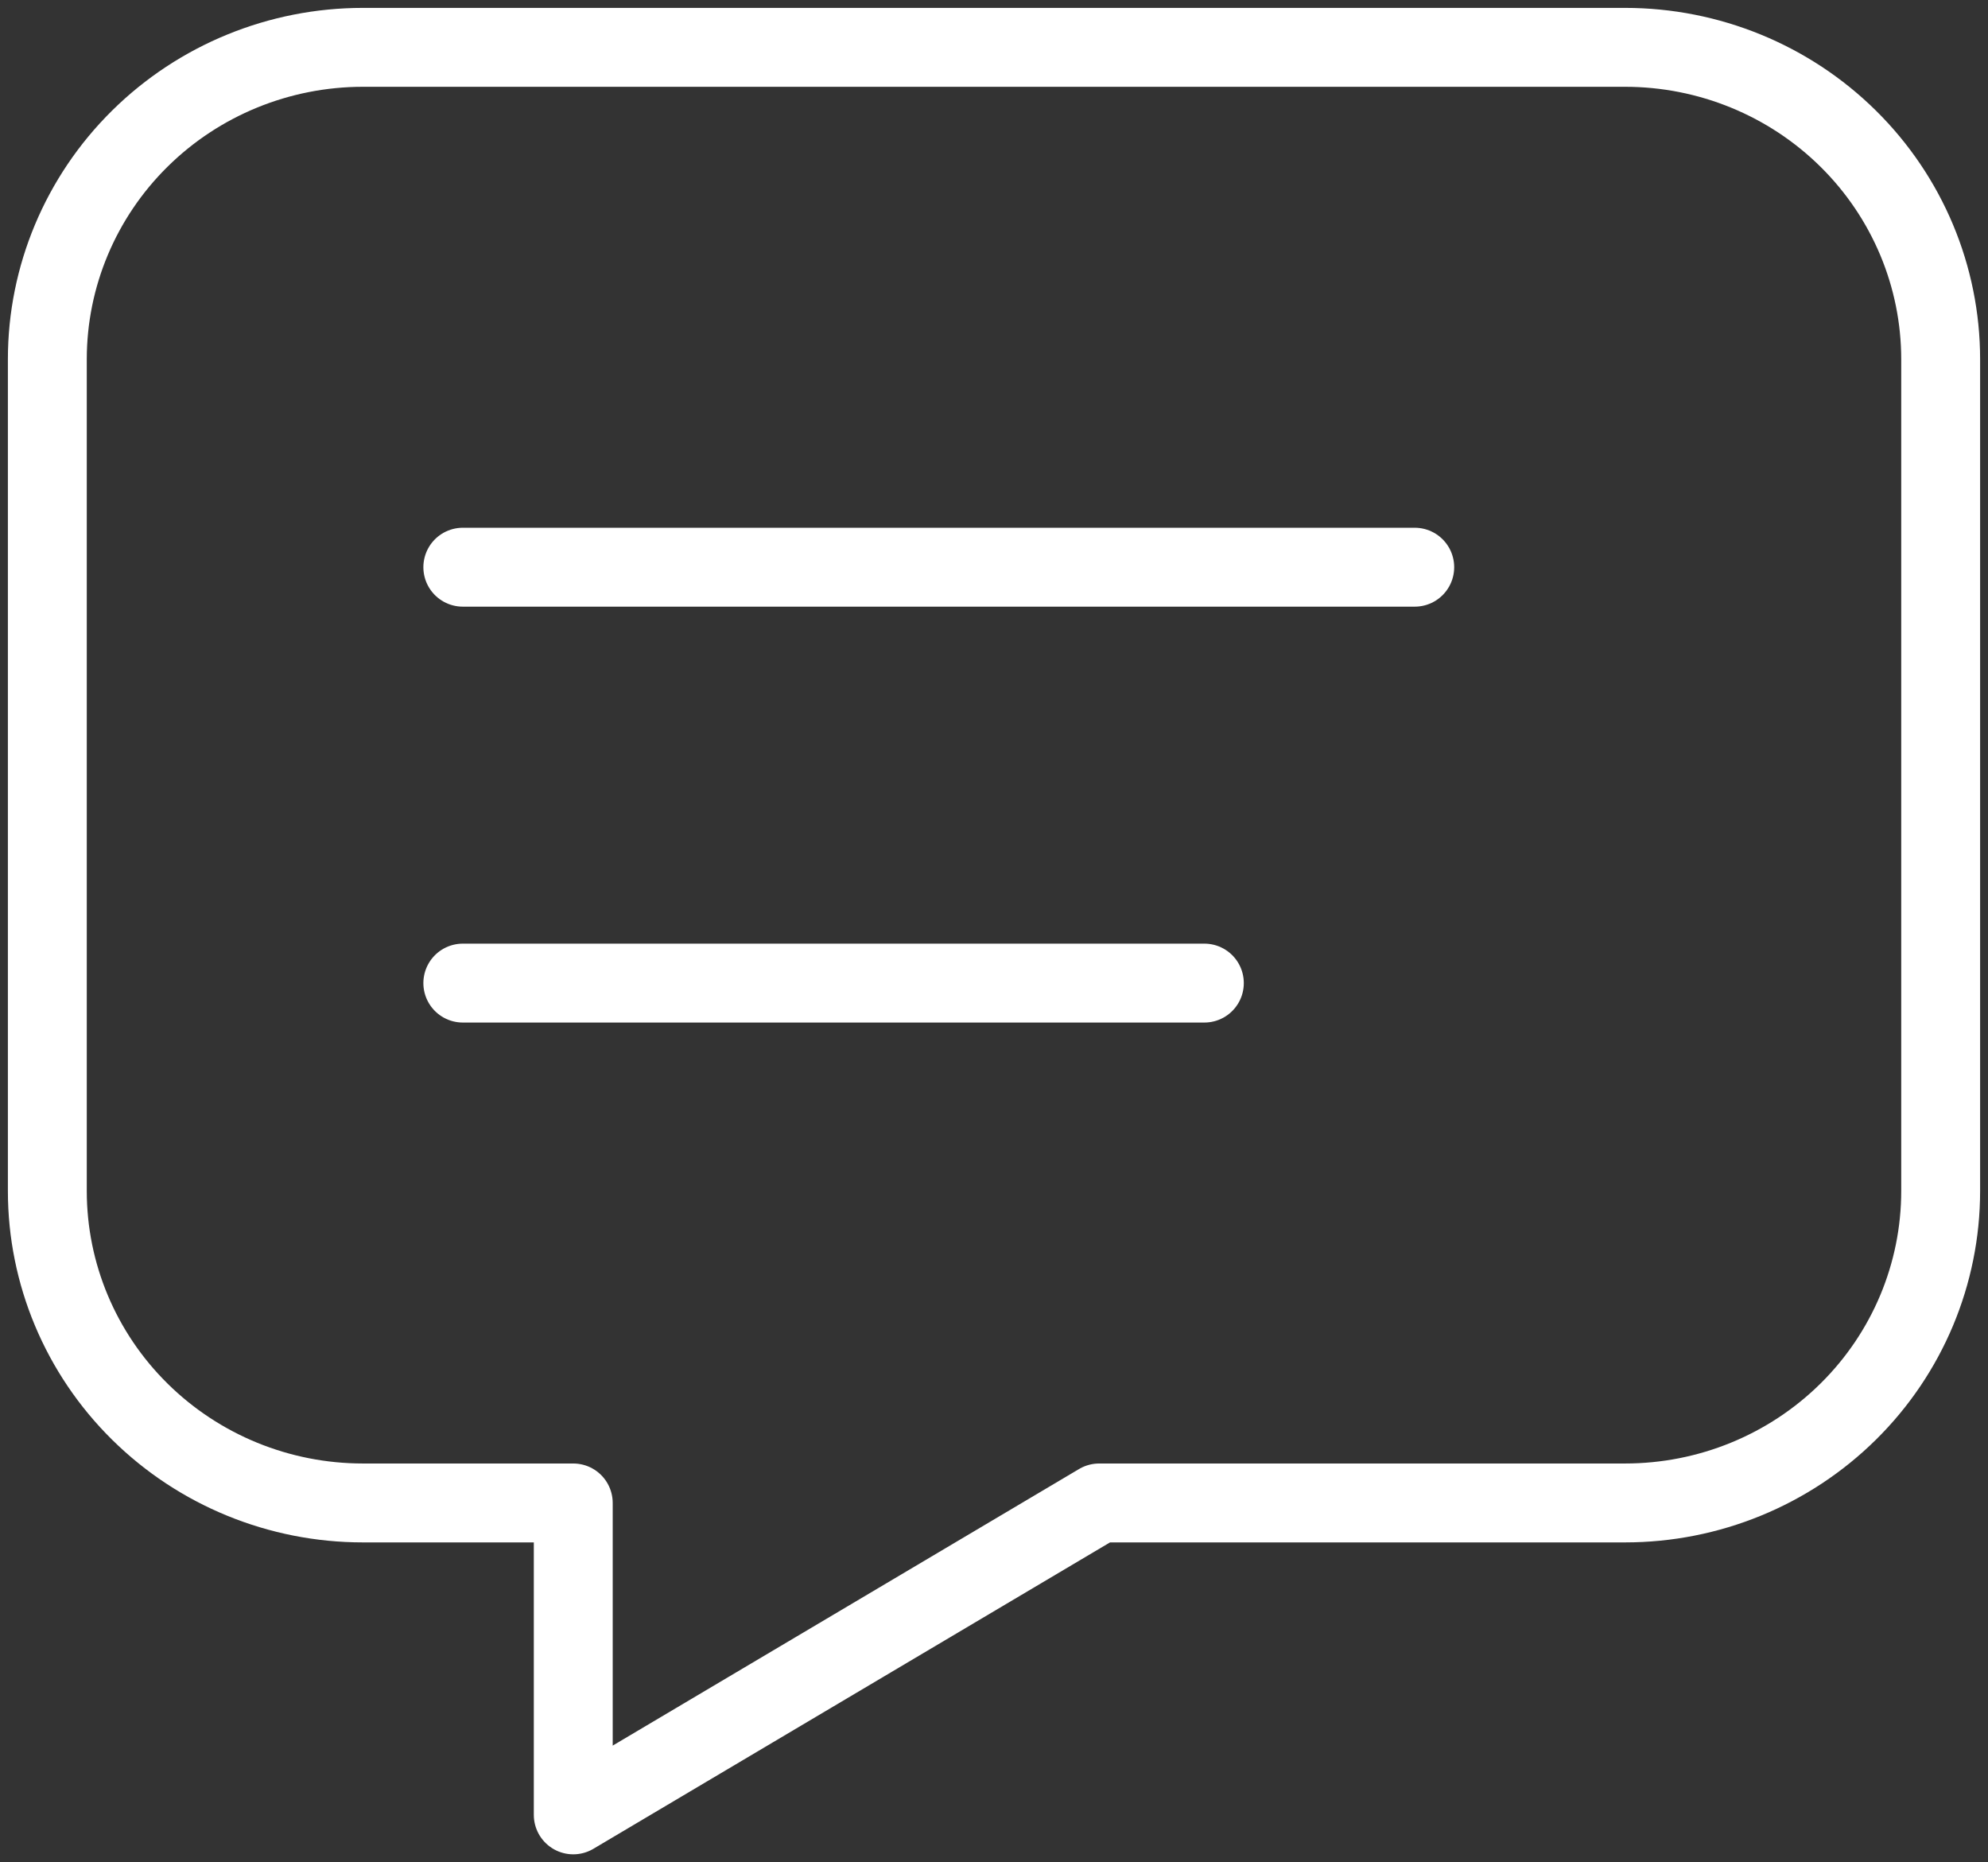 <svg xmlns="http://www.w3.org/2000/svg" width="126" height="118" viewBox="0 0 126 118" fill="none"><rect x="0" y="0" width="126" height="118" fill="#333333" stroke="none"/><path id="Vector" d="M29.333 35.941H89.667M29.333 62.294H76.333M103 3C108.304 3 113.391 5.082 117.142 8.789C120.893 12.496 123 17.523 123 22.765V75.471C123 80.713 120.893 85.74 117.142 89.446C113.391 93.153 108.304 95.235 103 95.235H69.667L36.333 115V95.235H23C17.696 95.235 12.609 93.153 8.858 89.446C5.107 85.74 3 80.713 3 75.471V22.765C3 17.523 5.107 12.496 8.858 8.789C12.609 5.082 17.696 3 23 3H103Z" stroke="white" stroke-width="5" stroke-linecap="round" stroke-linejoin="round"/></svg>